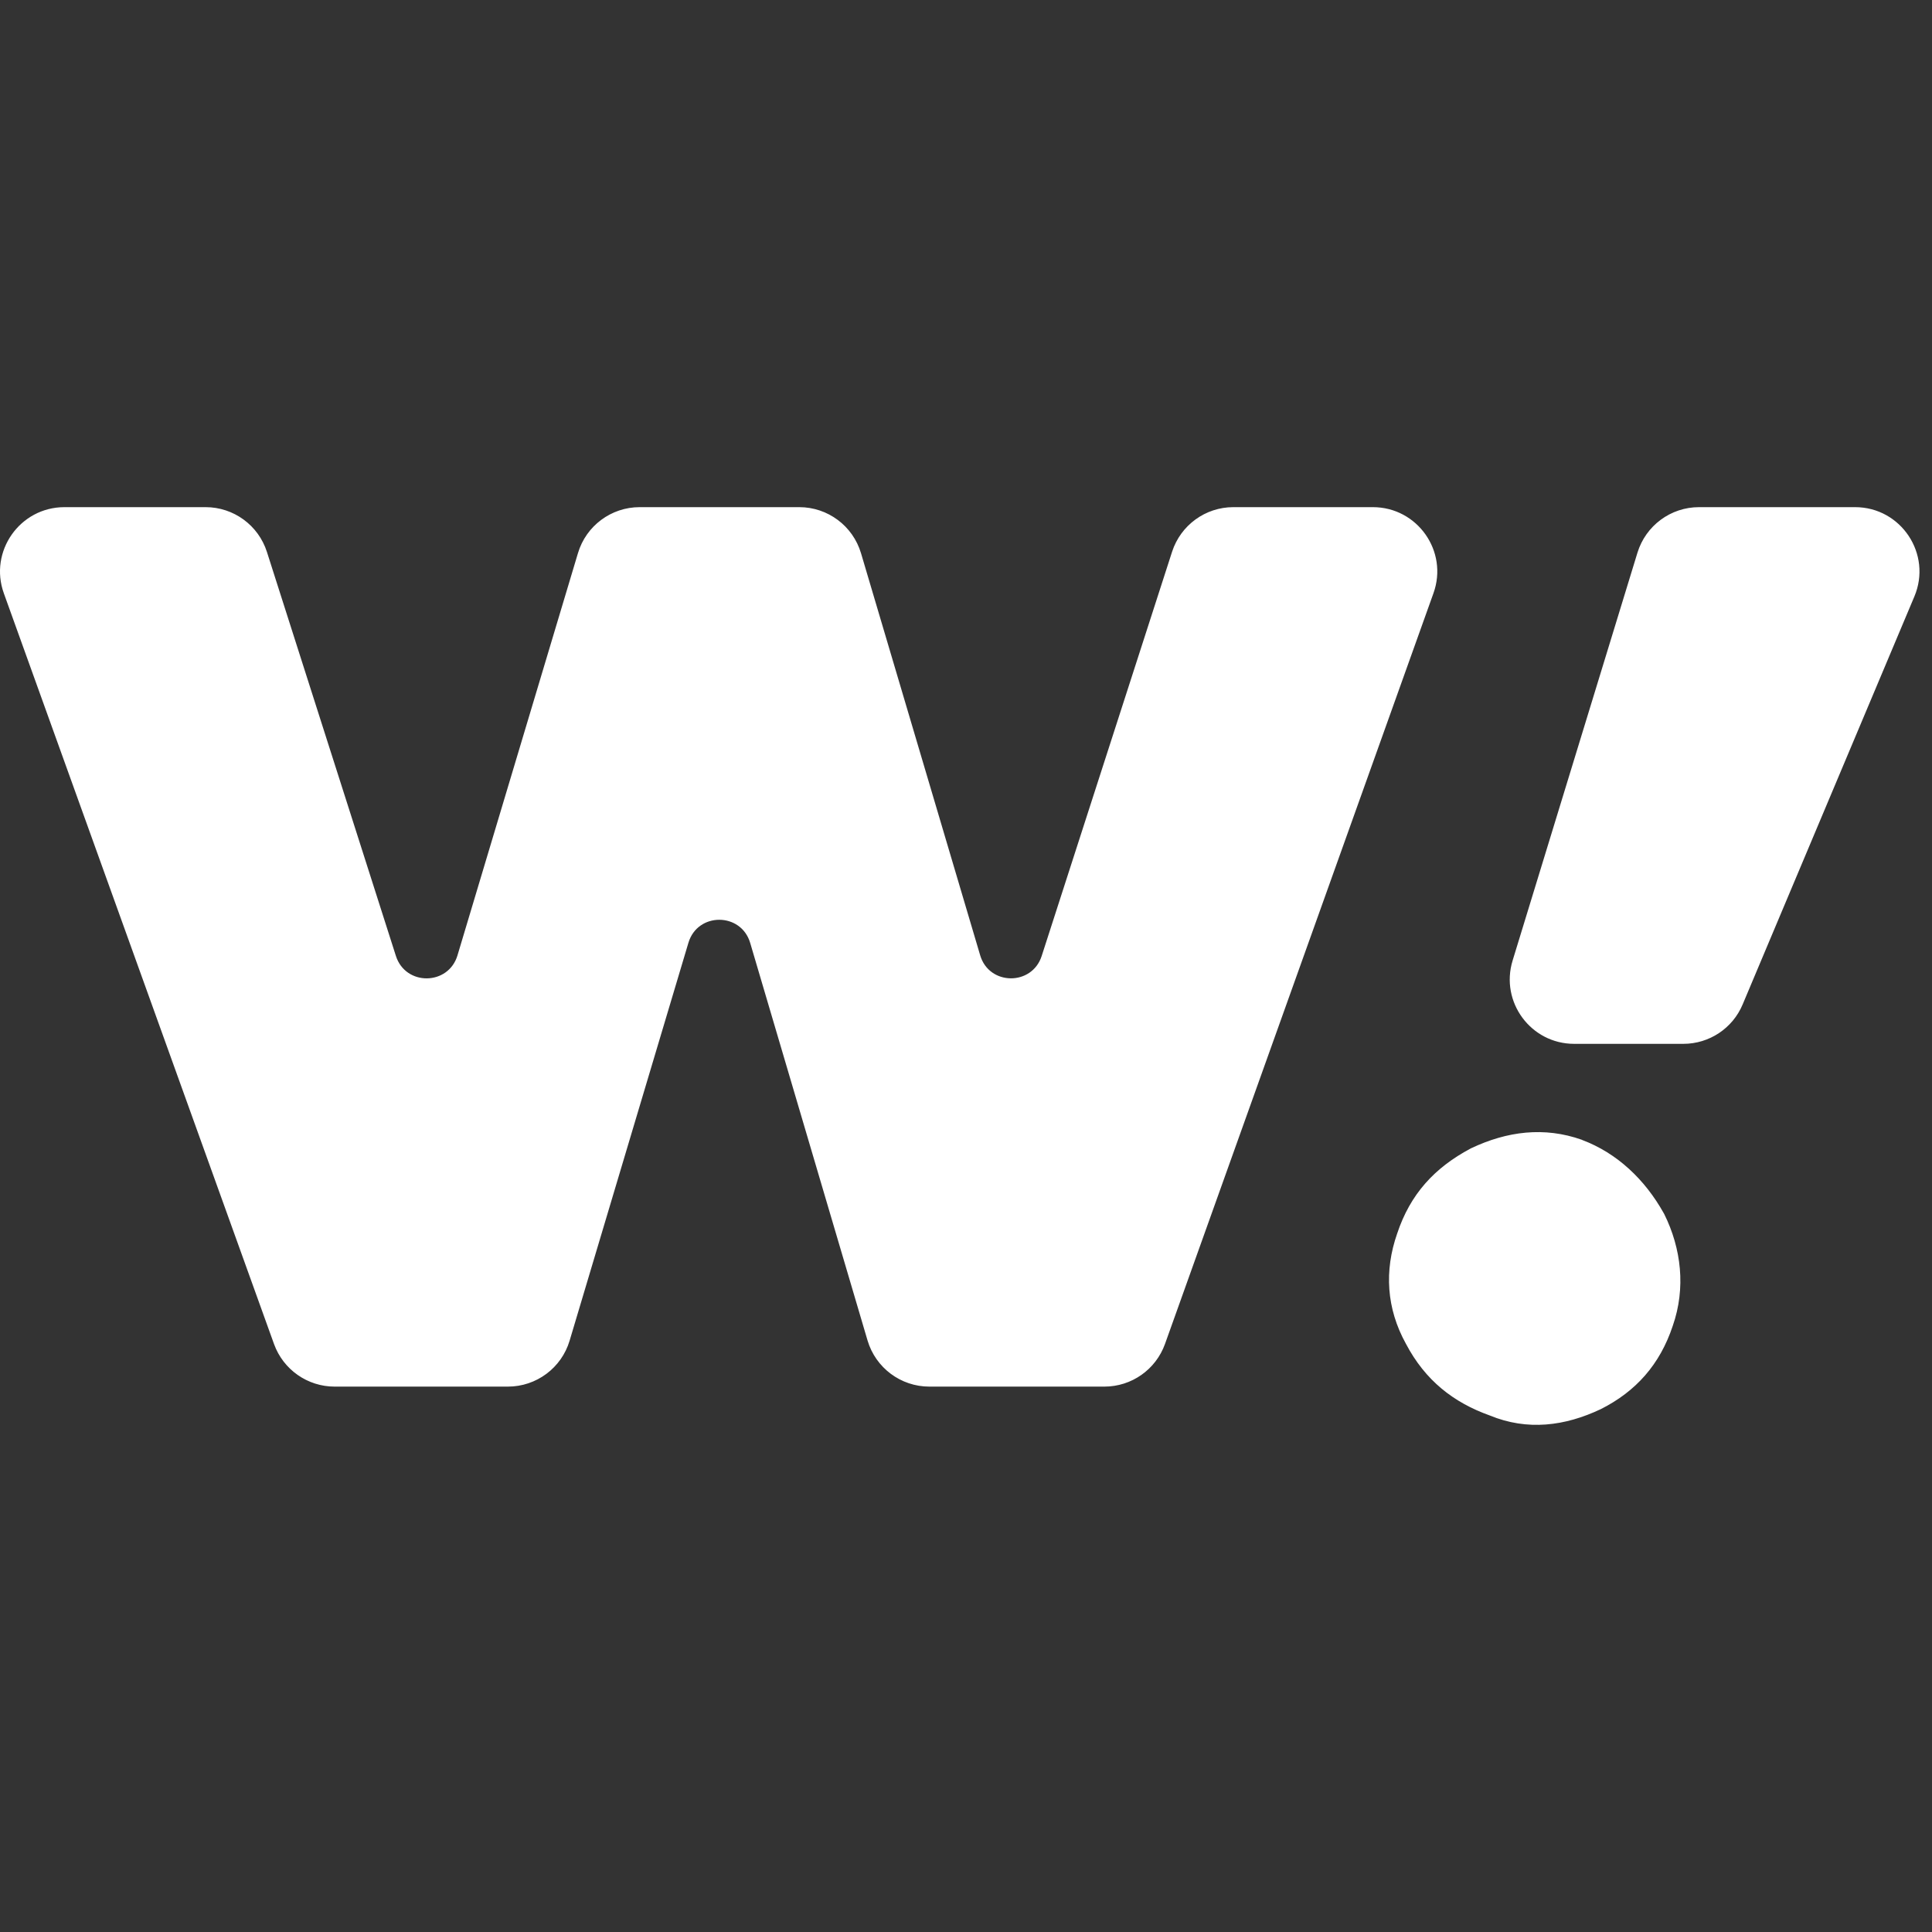 <svg width="24" height="24" viewBox="0 0 24 24" fill="none" xmlns="http://www.w3.org/2000/svg">
<rect x="0" y="0" width="24" height="24" fill="#333333" stroke="none"/>
<path fill-rule="evenodd" clip-rule="evenodd" d="M11.984 11.924C12.152 12.489 12.949 12.499 13.13 11.938L14.75 6.916C14.83 6.668 15.061 6.5 15.321 6.5H17.054C17.469 6.5 17.759 6.911 17.619 7.302L14.284 16.627C14.198 16.866 13.972 17.025 13.719 17.025H11.545C11.279 17.025 11.044 16.85 10.969 16.595L9.511 11.656C9.342 11.083 8.531 11.082 8.36 11.654L6.884 16.597C6.808 16.851 6.575 17.025 6.309 17.025H4.157C3.904 17.025 3.678 16.866 3.593 16.628L0.236 7.303C0.095 6.912 0.385 6.5 0.801 6.5H2.554C2.815 6.5 3.046 6.669 3.125 6.918L4.728 11.936C4.907 12.498 5.705 12.491 5.874 11.925L7.372 6.928C7.448 6.674 7.681 6.5 7.946 6.5H9.929C10.195 6.5 10.429 6.675 10.504 6.93L11.984 11.924ZM21.464 12.399C21.37 12.622 21.153 12.767 20.911 12.767H19.555C19.152 12.767 18.863 12.377 18.982 11.991L20.532 6.924C20.61 6.672 20.842 6.5 21.106 6.5H23.044C23.473 6.5 23.763 6.937 23.597 7.333L21.464 12.399Z" fill="white"/>
<path fill-rule="evenodd" clip-rule="evenodd" d="M20.495 15.171C20.686 15.558 20.734 15.993 20.591 16.404C20.447 16.84 20.183 17.13 19.799 17.324C19.392 17.517 18.984 17.566 18.576 17.396C18.169 17.251 17.857 17.009 17.641 16.598C17.426 16.211 17.402 15.8 17.546 15.388C17.689 14.953 17.953 14.662 18.361 14.445C18.768 14.251 19.176 14.203 19.584 14.348C19.967 14.493 20.279 14.783 20.495 15.171Z" fill="white"/>
<path fill-rule="evenodd" clip-rule="evenodd" d="M0.801 6.7C0.524 6.7 0.331 6.975 0.424 7.236L3.781 16.561C3.838 16.719 3.988 16.825 4.157 16.825H6.309C6.486 16.825 6.642 16.709 6.693 16.54L8.169 11.597C8.396 10.834 9.477 10.836 9.702 11.599L11.161 16.538C11.211 16.709 11.367 16.825 11.545 16.825H13.719C13.888 16.825 14.038 16.719 14.095 16.56L17.43 7.235C17.524 6.974 17.331 6.7 17.054 6.7H15.321C15.148 6.7 14.994 6.812 14.941 6.977L13.321 11.999C13.079 12.747 12.016 12.735 11.792 11.98L10.312 6.986C10.262 6.817 10.106 6.7 9.929 6.7H7.946C7.77 6.7 7.614 6.816 7.563 6.985L6.066 11.983C5.84 12.736 4.777 12.746 4.537 11.997L2.935 6.978C2.882 6.813 2.728 6.7 2.554 6.7H0.801ZM0.048 7.371C-0.14 6.85 0.247 6.3 0.801 6.3H2.554C2.902 6.3 3.21 6.525 3.316 6.857L4.918 11.875C5.038 12.25 5.57 12.245 5.683 11.868L7.18 6.87C7.281 6.532 7.593 6.3 7.946 6.3H9.929C10.283 6.3 10.595 6.533 10.696 6.873L12.176 11.867C12.287 12.244 12.819 12.25 12.94 11.876L14.56 6.854C14.667 6.524 14.974 6.3 15.321 6.3H17.054C17.607 6.3 17.994 6.848 17.807 7.369L14.472 16.695C14.358 17.013 14.057 17.225 13.719 17.225H11.545C11.19 17.225 10.878 16.992 10.777 16.652L9.319 11.713C9.206 11.331 8.666 11.33 8.552 11.711L7.076 16.654C6.975 16.993 6.663 17.225 6.309 17.225H4.157C3.82 17.225 3.519 17.014 3.404 16.696L0.048 7.371ZM21.106 6.7C20.93 6.7 20.775 6.815 20.724 6.983L19.173 12.05C19.094 12.307 19.286 12.567 19.555 12.567H20.911C21.072 12.567 21.217 12.47 21.28 12.322L23.412 7.255C23.523 6.992 23.33 6.7 23.044 6.7H21.106ZM20.341 6.866C20.444 6.53 20.754 6.3 21.106 6.3H23.044C23.616 6.3 24.003 6.883 23.781 7.41L21.648 12.477C21.524 12.774 21.233 12.967 20.911 12.967H19.555C19.017 12.967 18.633 12.447 18.79 11.933L20.341 6.866ZM18.451 14.623C18.086 14.819 17.861 15.071 17.735 15.451L17.734 15.454C17.608 15.815 17.63 16.167 17.816 16.501L17.819 16.505C18.009 16.867 18.278 17.078 18.644 17.208L18.653 17.212C18.995 17.354 19.342 17.319 19.711 17.144C20.048 16.974 20.274 16.725 20.401 16.342L20.402 16.338C20.525 15.986 20.487 15.608 20.318 15.264C20.122 14.914 19.845 14.661 19.515 14.536C19.169 14.413 18.819 14.45 18.451 14.623ZM18.275 14.264C18.72 14.053 19.183 13.993 19.651 14.159L19.654 14.161C20.089 14.325 20.434 14.652 20.669 15.073L20.674 15.082C20.886 15.51 20.943 16.001 20.78 16.469C20.619 16.955 20.318 17.286 19.889 17.503L19.885 17.505C19.442 17.715 18.975 17.777 18.505 17.583C18.058 17.423 17.706 17.151 17.465 16.693C17.222 16.254 17.195 15.784 17.356 15.324C17.518 14.835 17.819 14.507 18.267 14.268L18.275 14.264Z" fill="white"/>
</svg>
